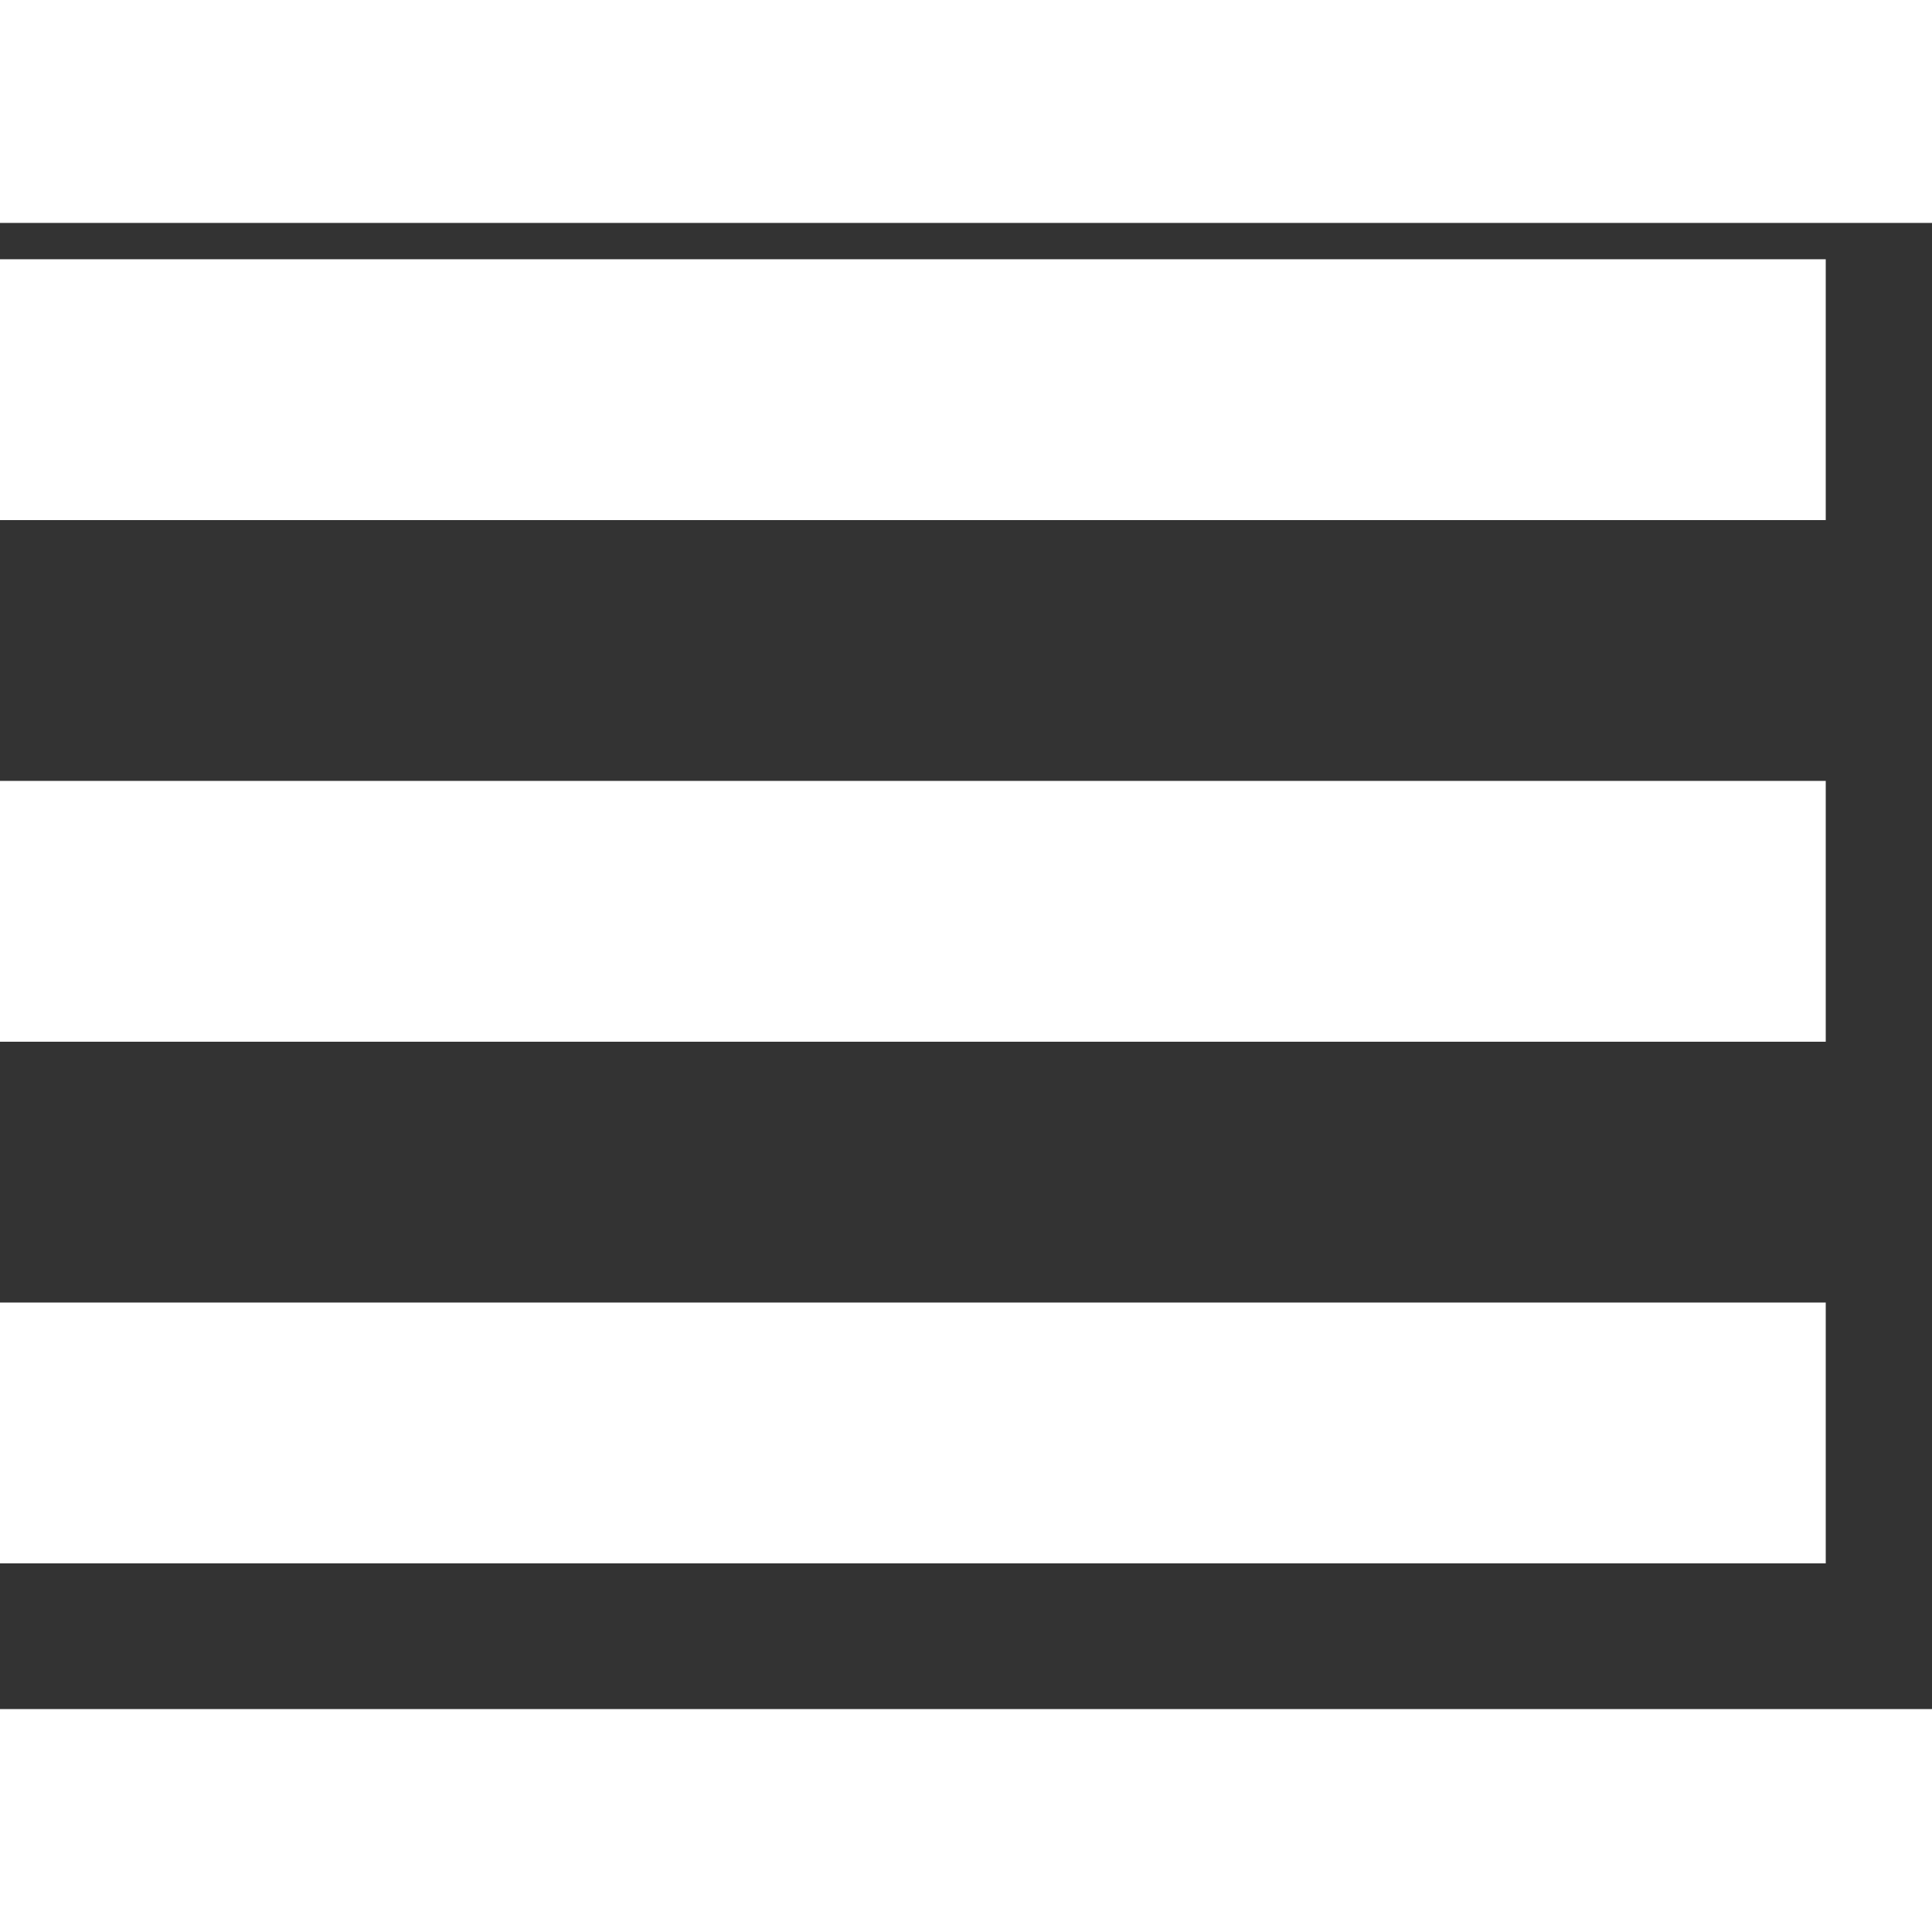<svg width="18" height="18" viewBox="0 0 13 10" fill="none" xmlns="http://www.w3.org/2000/svg">
                    <rect x="0" y="0" width="13" height="10" fill="#333333" stroke="none"/>
                    <line y1="1.122" x2="12.285" y2="1.122" stroke="white" stroke-width="1.755" />
                    <line y1="4.632" x2="12.285" y2="4.632" stroke="white" stroke-width="1.755" />
                    <line y1="8.142" x2="12.285" y2="8.142" stroke="white" stroke-width="1.755" />
                </svg>